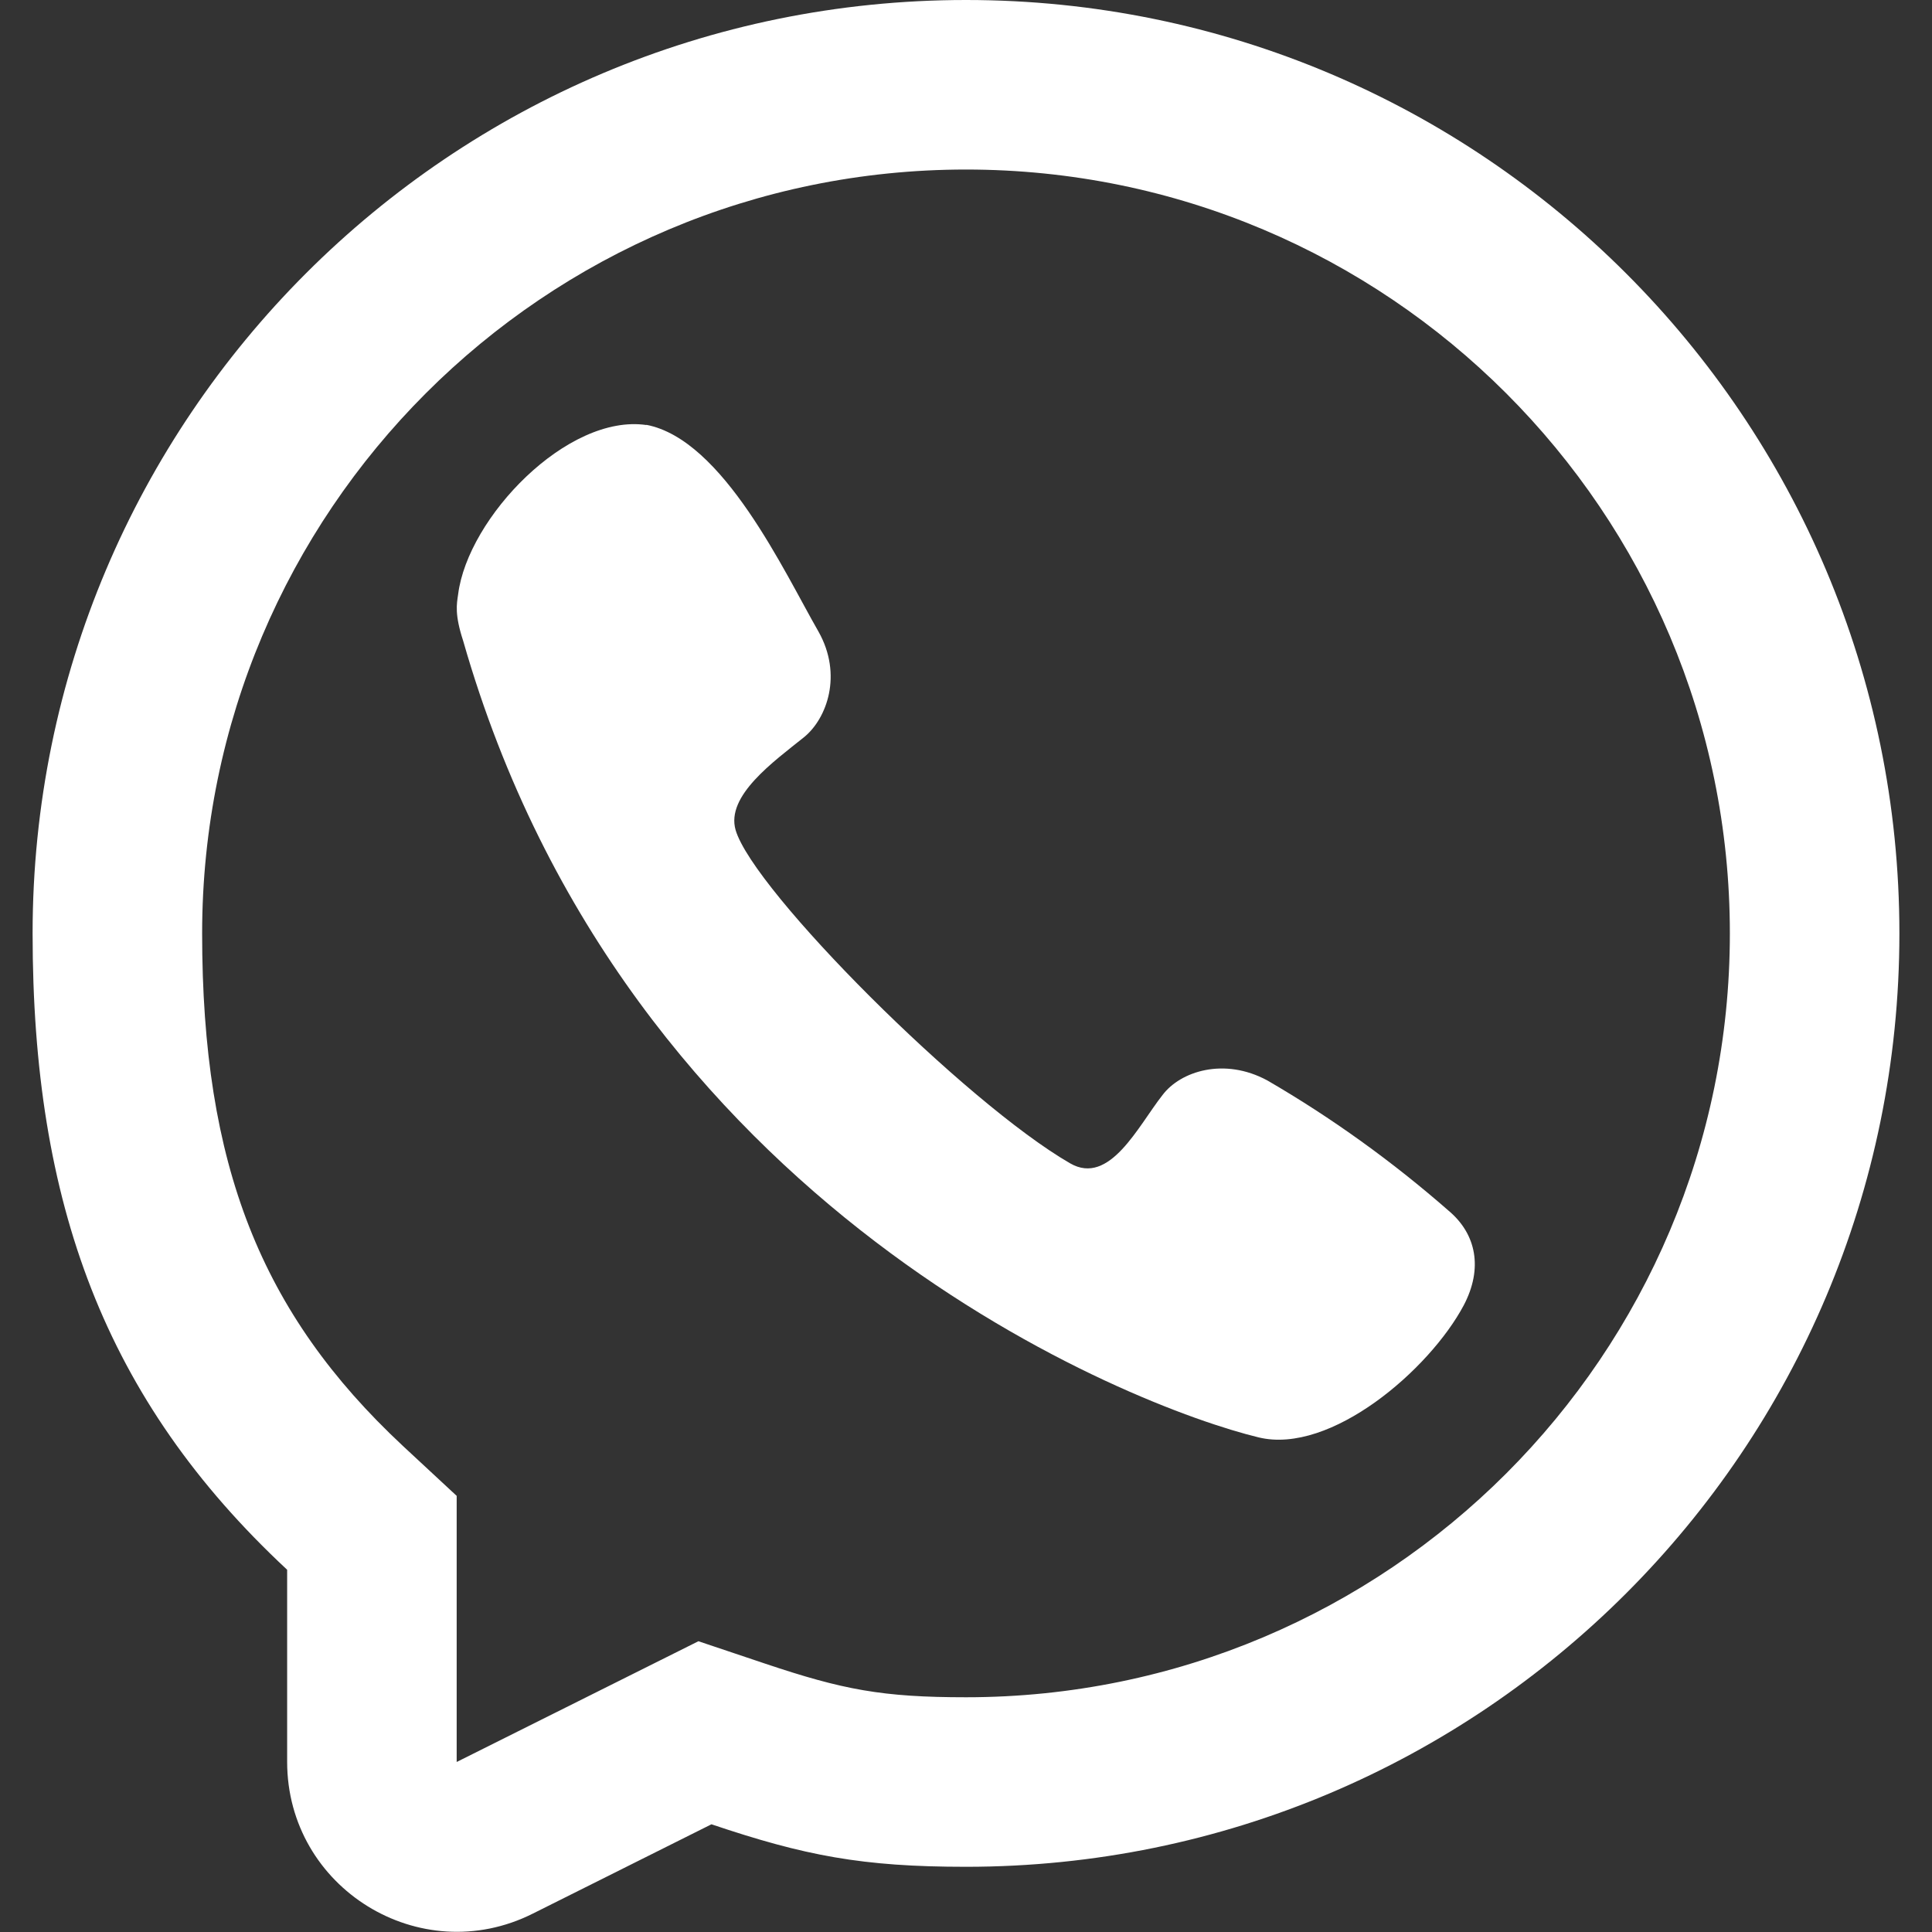 <?xml version="1.0" encoding="utf-8"?>
<!-- Generator: Adobe Illustrator 27.6.1, SVG Export Plug-In . SVG Version: 6.00 Build 0)  -->
<svg version="1.1" id="Camada_1" xmlns="http://www.w3.org/2000/svg" xmlns:xlink="http://www.w3.org/1999/xlink" x="0px" y="0px"
	 viewBox="0 0 800 800" style="enable-background:new 0 0 800 800;" xml:space="preserve">
<rect x="0" y="0" width="800" height="800" fill="#333333" stroke="none"/>
<style type="text/css">
	.st0{fill:#FFFFFF;}
	.st1{fill-rule:evenodd;clip-rule:evenodd;fill:#FFFFFF;}
</style>
<path class="st0" d="M189.7,246.1c4-31.8,45.3-74.9,78-70.1l-0.1-0.1c31.9,6.1,57.1,60.9,71.3,85.6c10.1,17.9,3.5,36-5.9,43.7
	c-12.7,10.2-32.5,24.3-28.4,38.5c7.4,25.2,95.2,113,138.5,138c16.4,9.5,28.2-15.5,38.3-28.3c7.4-9.8,25.5-15.7,43.4-6
	c26.7,15.5,51.8,33.6,75,53.9c11.6,9.7,14.3,24,6.3,39.2c-14.2,26.7-55.1,61.9-84.9,54.7c-51.9-12.5-261.9-93.9-329.4-329.8
	C188.2,254.4,189.1,250.2,189.7,246.1z"/>
<path class="st1" d="M400,773c-43,0-66.8-4.6-105.4-17.6l-74,37c-46.7,23.4-101.7-10.6-101.7-62.9V650
	C43.2,579.5,13.5,498.1,13.5,386.5C13.5,173,186.5,0,400,0C613.5,0,786.5,173,786.5,386.5C786.5,600,613.5,773,400,773z
	 M189.2,619.5l-22.4-20.8C108,543.8,83.7,482.5,83.7,386.5C83.7,211.8,225.3,70.2,400,70.2c174.7,0,316.3,141.6,316.3,316.3
	c0,174.7-141.6,316.3-316.3,316.3c-34.6,0-50.9-3.1-83.1-13.9l-27.7-9.3l-100.1,50V619.5z"/>
</svg>

